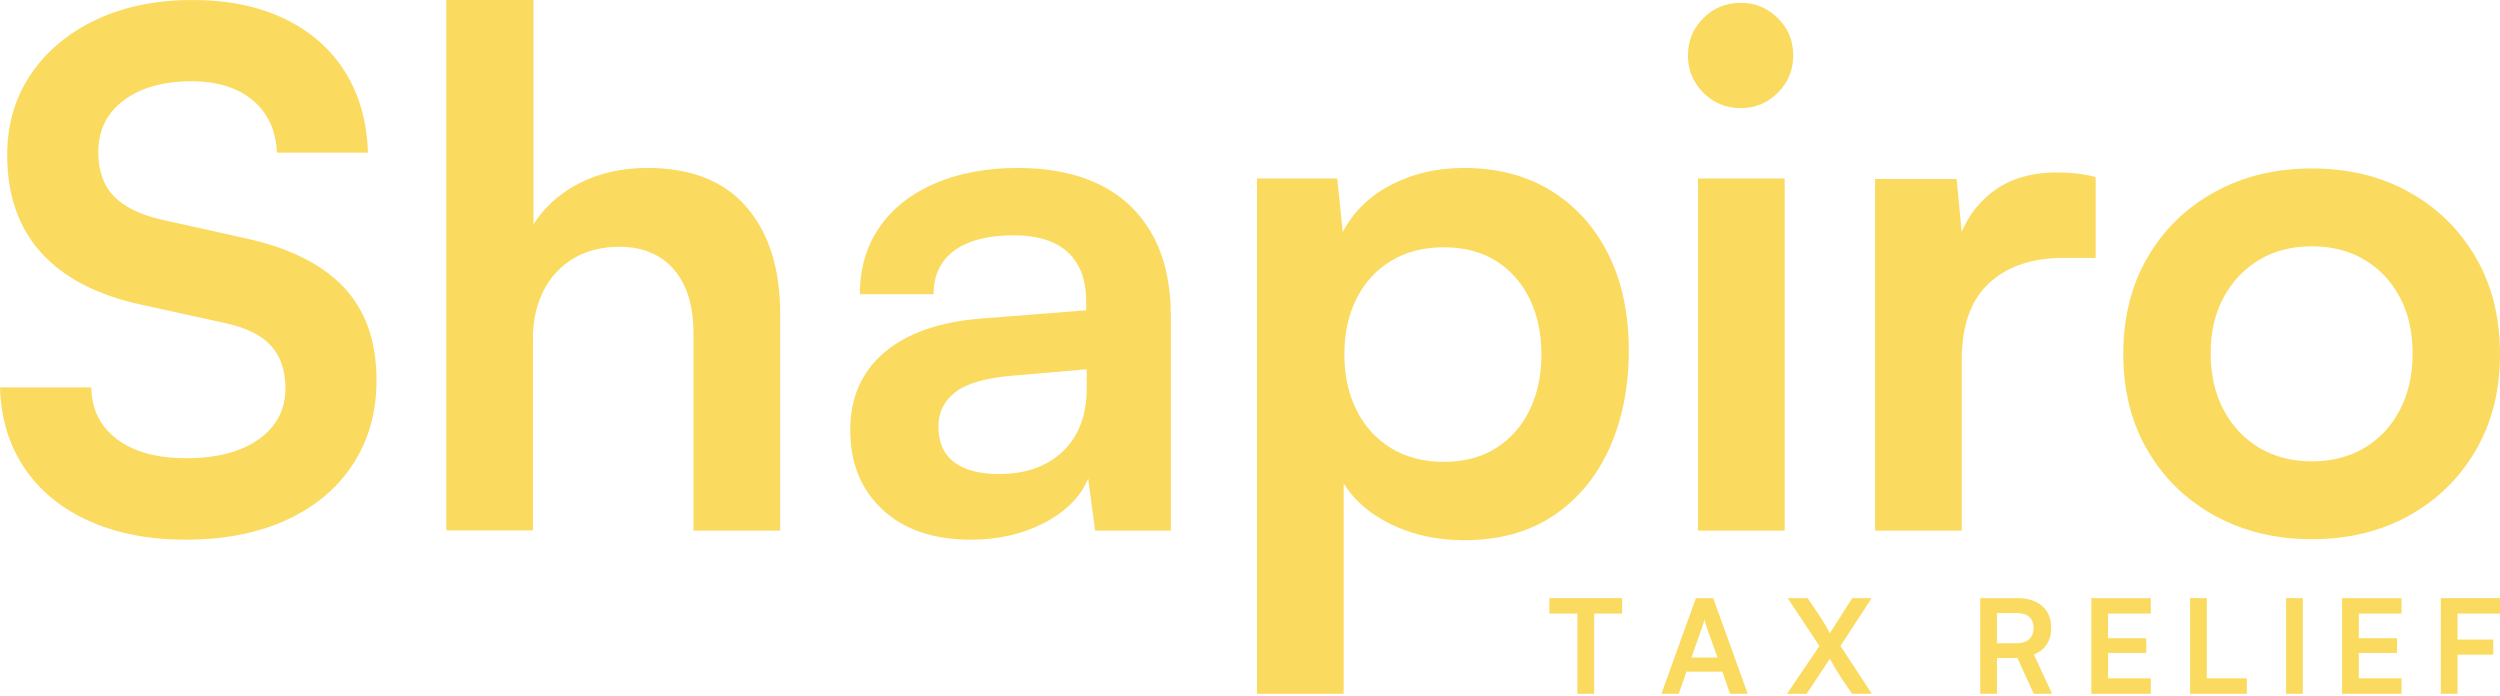 <?xml version="1.0" encoding="UTF-8" standalone="no"?><!DOCTYPE svg PUBLIC "-//W3C//DTD SVG 1.1//EN" "http://www.w3.org/Graphics/SVG/1.1/DTD/svg11.dtd"><svg width="100%" height="100%" viewBox="0 0 625 174" version="1.1" xmlns="http://www.w3.org/2000/svg" xmlns:xlink="http://www.w3.org/1999/xlink" xml:space="preserve" xmlns:serif="http://www.serif.com/" style="fill-rule:evenodd;clip-rule:evenodd;stroke-linejoin:round;stroke-miterlimit:2;"><g><g><path d="M1.799,38.779c-0,-7.639 1.963,-14.366 5.889,-20.182c3.926,-5.815 9.373,-10.369 16.342,-13.66c6.968,-3.291 14.985,-4.937 24.049,-4.937c8.827,-0 16.48,1.548 22.961,4.643c6.48,3.095 11.529,7.494 15.147,13.197c3.618,5.703 5.551,12.48 5.8,20.332l-22.754,0c-0.251,-5.595 -2.274,-9.97 -6.069,-13.124c-3.795,-3.155 -8.907,-4.733 -15.336,-4.733c-6.996,0 -12.621,1.587 -16.875,4.759c-4.253,3.172 -6.38,7.491 -6.38,12.956c-0,4.644 1.292,8.313 3.876,11.004c2.584,2.692 6.585,4.655 12.003,5.889l20.583,4.581c11.084,2.376 19.37,6.46 24.858,12.251c5.488,5.792 8.233,13.559 8.233,23.301c-0,8.008 -1.972,15.02 -5.916,21.037c-3.944,6.018 -9.492,10.66 -16.644,13.927c-7.152,3.267 -15.528,4.9 -25.127,4.9c-9.172,0 -17.224,-1.556 -24.156,-4.669c-6.933,-3.113 -12.326,-7.532 -16.181,-13.258c-3.854,-5.726 -5.889,-12.439 -6.102,-20.139l22.81,0c0.106,5.502 2.265,9.828 6.477,12.976c4.212,3.148 9.971,4.722 17.277,4.722c7.604,0 13.636,-1.574 18.096,-4.722c4.461,-3.148 6.692,-7.39 6.692,-12.725c-0,-4.466 -1.197,-8.021 -3.591,-10.665c-2.394,-2.643 -6.252,-4.541 -11.574,-5.694l-20.671,-4.527c-11.084,-2.376 -19.475,-6.704 -25.172,-12.983c-5.697,-6.279 -8.545,-14.431 -8.545,-24.457Z" style="fill:#fadb5f;fill-rule:nonzero;"/><path d="M133.243,132.604l-21.669,-0l0,-132.604l21.794,-0l-0,56.082c2.732,-4.337 6.575,-7.77 11.529,-10.3c4.954,-2.53 10.608,-3.795 16.964,-3.795c10.86,-0 19.105,3.246 24.736,9.738c5.631,6.493 8.447,15.417 8.447,26.774l-0,54.158l-21.669,-0l-0,-49.059c-0,-4.944 -0.769,-9.013 -2.308,-12.209c-1.539,-3.196 -3.681,-5.61 -6.425,-7.244c-2.745,-1.633 -5.97,-2.45 -9.675,-2.45c-4.528,0 -8.413,0.983 -11.656,2.95c-3.243,1.967 -5.732,4.673 -7.466,8.118c-1.735,3.446 -2.602,7.366 -2.602,11.762l-0,48.079Z" style="fill:#fadb5f;fill-rule:nonzero;"/><path d="M242.679,134.92c-9.314,0 -16.663,-2.503 -22.044,-7.511c-5.381,-5.007 -8.072,-11.633 -8.072,-19.879c-0,-8.09 2.83,-14.553 8.491,-19.388c5.661,-4.836 13.731,-7.67 24.209,-8.501l26.286,-2.066l-0,-1.961c-0,-4.004 -0.755,-7.235 -2.264,-9.695c-1.509,-2.46 -3.603,-4.256 -6.282,-5.391c-2.678,-1.134 -5.859,-1.701 -9.542,-1.701c-6.464,0 -11.424,1.274 -14.882,3.822c-3.457,2.547 -5.186,6.18 -5.186,10.897l-18.424,-0c-0,-6.416 1.624,-11.985 4.872,-16.707c3.249,-4.722 7.864,-8.378 13.846,-10.968c5.982,-2.59 12.923,-3.884 20.824,-3.884c7.924,-0 14.726,1.392 20.404,4.178c5.678,2.785 10.065,6.943 13.161,12.474c3.095,5.531 4.643,12.395 4.643,20.592l-0,53.426l-18.943,-0l-1.729,-13.045c-1.89,4.574 -5.54,8.268 -10.951,11.084c-5.411,2.816 -11.55,4.224 -18.417,4.224Zm7.056,-16.414c6.689,0 12.017,-1.891 15.984,-5.675c3.968,-3.783 5.952,-9.03 5.952,-15.743l0,-4.758l-18.335,1.567c-6.761,0.546 -11.573,1.909 -14.436,4.089c-2.864,2.18 -4.295,5.053 -4.295,8.617c-0,3.993 1.312,6.975 3.938,8.946c2.626,1.971 6.357,2.957 11.192,2.957Z" style="fill:#fadb5f;fill-rule:nonzero;"/><path d="M314.247,173.449l-0,-128.825l20.064,-0l1.373,13.382c2.708,-5.12 6.774,-9.07 12.197,-11.85c5.424,-2.779 11.444,-4.169 18.062,-4.169c8.351,-0 15.604,1.886 21.759,5.658c6.154,3.772 10.942,9.064 14.363,15.878c3.422,6.814 5.132,14.854 5.132,24.12c0,9.1 -1.607,17.223 -4.82,24.368c-3.213,7.146 -7.876,12.772 -13.989,16.877c-6.113,4.105 -13.553,6.158 -22.32,6.158c-6.607,-0 -12.595,-1.266 -17.964,-3.797c-5.369,-2.531 -9.432,-5.994 -12.189,-10.39l0,52.59l-21.668,-0Zm21.846,-84.809c0,5.216 1.019,9.856 3.056,13.918c2.038,4.063 4.921,7.229 8.652,9.498c3.73,2.269 8.108,3.404 13.135,3.404c5.109,-0 9.478,-1.156 13.107,-3.467c3.629,-2.311 6.421,-5.477 8.375,-9.497c1.955,-4.021 2.932,-8.64 2.932,-13.856c0,-5.251 -0.977,-9.888 -2.932,-13.91c-1.954,-4.021 -4.746,-7.178 -8.375,-9.471c-3.629,-2.292 -7.998,-3.439 -13.107,-3.439c-5.027,0 -9.405,1.126 -13.135,3.378c-3.731,2.252 -6.614,5.388 -8.652,9.409c-2.037,4.02 -3.056,8.698 -3.056,14.033Z" style="fill:#fadb5f;fill-rule:nonzero;"/><path d="M424.502,132.657l0,-88.033l21.669,-0l-0,88.033l-21.669,-0Zm10.709,-105.623c-3.683,0 -6.807,-1.283 -9.374,-3.849c-2.566,-2.567 -3.849,-5.673 -3.849,-9.318c-0,-3.683 1.283,-6.796 3.849,-9.339c2.567,-2.544 5.691,-3.815 9.374,-3.815c3.599,-0 6.682,1.271 9.249,3.815c2.566,2.543 3.849,5.656 3.849,9.339c0,3.645 -1.283,6.751 -3.849,9.318c-2.567,2.566 -5.65,3.849 -9.249,3.849Z" style="fill:#fadb5f;fill-rule:nonzero;"/><path d="M523.923,44.25l-0,20.227l-8.039,-0c-7.876,-0 -14.087,2.105 -18.631,6.316c-4.544,4.211 -6.816,10.606 -6.816,19.184l-0,42.68l-21.669,-0l0,-87.908l20.385,-0l1.766,18.266l-2.014,-0c1.188,-5.834 3.962,-10.611 8.322,-14.329c4.359,-3.718 10.056,-5.577 17.089,-5.577c1.556,-0 3.106,0.08 4.65,0.241c1.545,0.16 3.197,0.461 4.957,0.9Z" style="fill:#fadb5f;fill-rule:nonzero;"/><path d="M530.819,88.515c-0,-9.172 2.028,-17.239 6.085,-24.2c4.057,-6.961 9.647,-12.402 16.77,-16.322c7.122,-3.921 15.221,-5.881 24.297,-5.881c9.112,0 17.2,1.96 24.263,5.881c7.064,3.92 12.624,9.361 16.681,16.322c4.057,6.961 6.085,15.028 6.085,24.2c0,9.137 -2.028,17.174 -6.085,24.112c-4.057,6.938 -9.617,12.367 -16.681,16.287c-7.063,3.921 -15.151,5.881 -24.263,5.881c-9.076,0 -17.175,-1.96 -24.297,-5.881c-7.123,-3.92 -12.713,-9.349 -16.77,-16.287c-4.057,-6.938 -6.085,-14.975 -6.085,-24.112Zm21.847,-0.125c-0,5.335 1.081,10.034 3.243,14.097c2.163,4.064 5.133,7.221 8.911,9.472c3.777,2.25 8.161,3.376 13.151,3.376c4.989,-0 9.374,-1.126 13.152,-3.376c3.778,-2.251 6.728,-5.408 8.848,-9.472c2.119,-4.063 3.179,-8.762 3.179,-14.097c0,-5.369 -1.06,-10.055 -3.179,-14.059c-2.12,-4.004 -5.07,-7.132 -8.848,-9.384c-3.778,-2.251 -8.163,-3.377 -13.152,-3.377c-4.99,-0 -9.374,1.126 -13.151,3.377c-3.778,2.252 -6.748,5.38 -8.911,9.384c-2.162,4.004 -3.243,8.69 -3.243,14.059Z" style="fill:#fadb5f;fill-rule:nonzero;"/></g><g><path d="M398.532,151.512l-0,21.937l-4.182,-0l0,-21.937l4.182,-0Zm-11.182,1.885l0,-3.868l18.181,-0l-0,3.868l-18.181,-0Z" style="fill:#fadb5f;fill-rule:nonzero;"/><path d="M419.69,173.449l-4.342,-0l8.629,-23.92l4.316,-0l8.635,23.92l-4.42,-0l-1.928,-5.527l-8.95,-0l-1.94,5.527Zm5.9,-16.777l-2.726,7.703l6.505,0l-2.745,-7.703c-0.098,-0.323 -0.2,-0.652 -0.304,-0.987c-0.105,-0.334 -0.176,-0.614 -0.213,-0.839c-0.037,0.218 -0.102,0.494 -0.196,0.828c-0.094,0.334 -0.201,0.667 -0.321,0.998Z" style="fill:#fadb5f;fill-rule:nonzero;"/><path d="M454.857,161.499l-7.945,-11.97l4.981,-0l2.911,4.303c0.483,0.715 0.936,1.434 1.36,2.156c0.424,0.722 0.86,1.493 1.307,2.313l5.59,-8.772l4.859,-0l-7.804,11.95l7.853,11.97l-4.957,-0l-2.694,-3.953c-0.525,-0.803 -1.011,-1.587 -1.456,-2.354c-0.445,-0.767 -0.909,-1.58 -1.394,-2.44l-5.821,8.747l-4.902,-0l8.112,-11.95Z" style="fill:#fadb5f;fill-rule:nonzero;"/></g><g><path d="M499.236,173.449l-4.182,-0l-0,-23.92l9.123,-0c2.722,-0 4.839,0.654 6.351,1.962c1.512,1.307 2.268,3.137 2.268,5.489c-0,1.61 -0.367,2.976 -1.102,4.098c-0.734,1.123 -1.806,1.977 -3.218,2.564l4.539,9.807l-4.584,-0l-4.065,-8.947l-5.13,0l-0,8.947Zm-0,-20.19l-0,7.559l4.937,0c1.333,0 2.371,-0.338 3.112,-1.013c0.742,-0.675 1.113,-1.61 1.113,-2.806c-0,-1.215 -0.37,-2.142 -1.109,-2.781c-0.74,-0.639 -1.777,-0.959 -3.112,-0.959l-4.941,0Z" style="fill:#fadb5f;fill-rule:nonzero;"/><path d="M537.7,173.449l-14.868,-0l-0,-23.92l14.859,-0l-0,3.868l-12.15,-0l1.472,-1.335l0,7.483l9.552,-0l-0,3.685l-9.552,-0l0,7.696l-1.472,-1.345l12.159,-0l0,3.868Z" style="fill:#fadb5f;fill-rule:nonzero;"/><path d="M551.699,149.529l0,23.92l-4.182,-0l0,-23.92l4.182,-0Zm-3.449,23.92l-0,-3.868l13.455,-0l0,3.868l-13.455,-0Z" style="fill:#fadb5f;fill-rule:nonzero;"/><rect x="571.522" y="149.529" width="4.182" height="23.92" style="fill:#fadb5f;fill-rule:nonzero;"/><path d="M600.39,173.449l-14.869,-0l-0,-23.92l14.859,-0l-0,3.868l-12.15,-0l1.473,-1.335l-0,7.483l9.551,-0l0,3.685l-9.551,-0l-0,7.696l-1.473,-1.345l12.16,-0l-0,3.868Z" style="fill:#fadb5f;fill-rule:nonzero;"/><path d="M614.388,149.529l0,23.92l-4.182,-0l0,-23.92l4.182,-0Zm10.612,3.868l-14.45,-0l-0,-3.868l14.45,-0l-0,3.868Zm-1.692,10.271l-12.85,-0l-0,-3.776l12.85,0l0,3.776Z" style="fill:#fadb5f;fill-rule:nonzero;"/></g></g></svg>